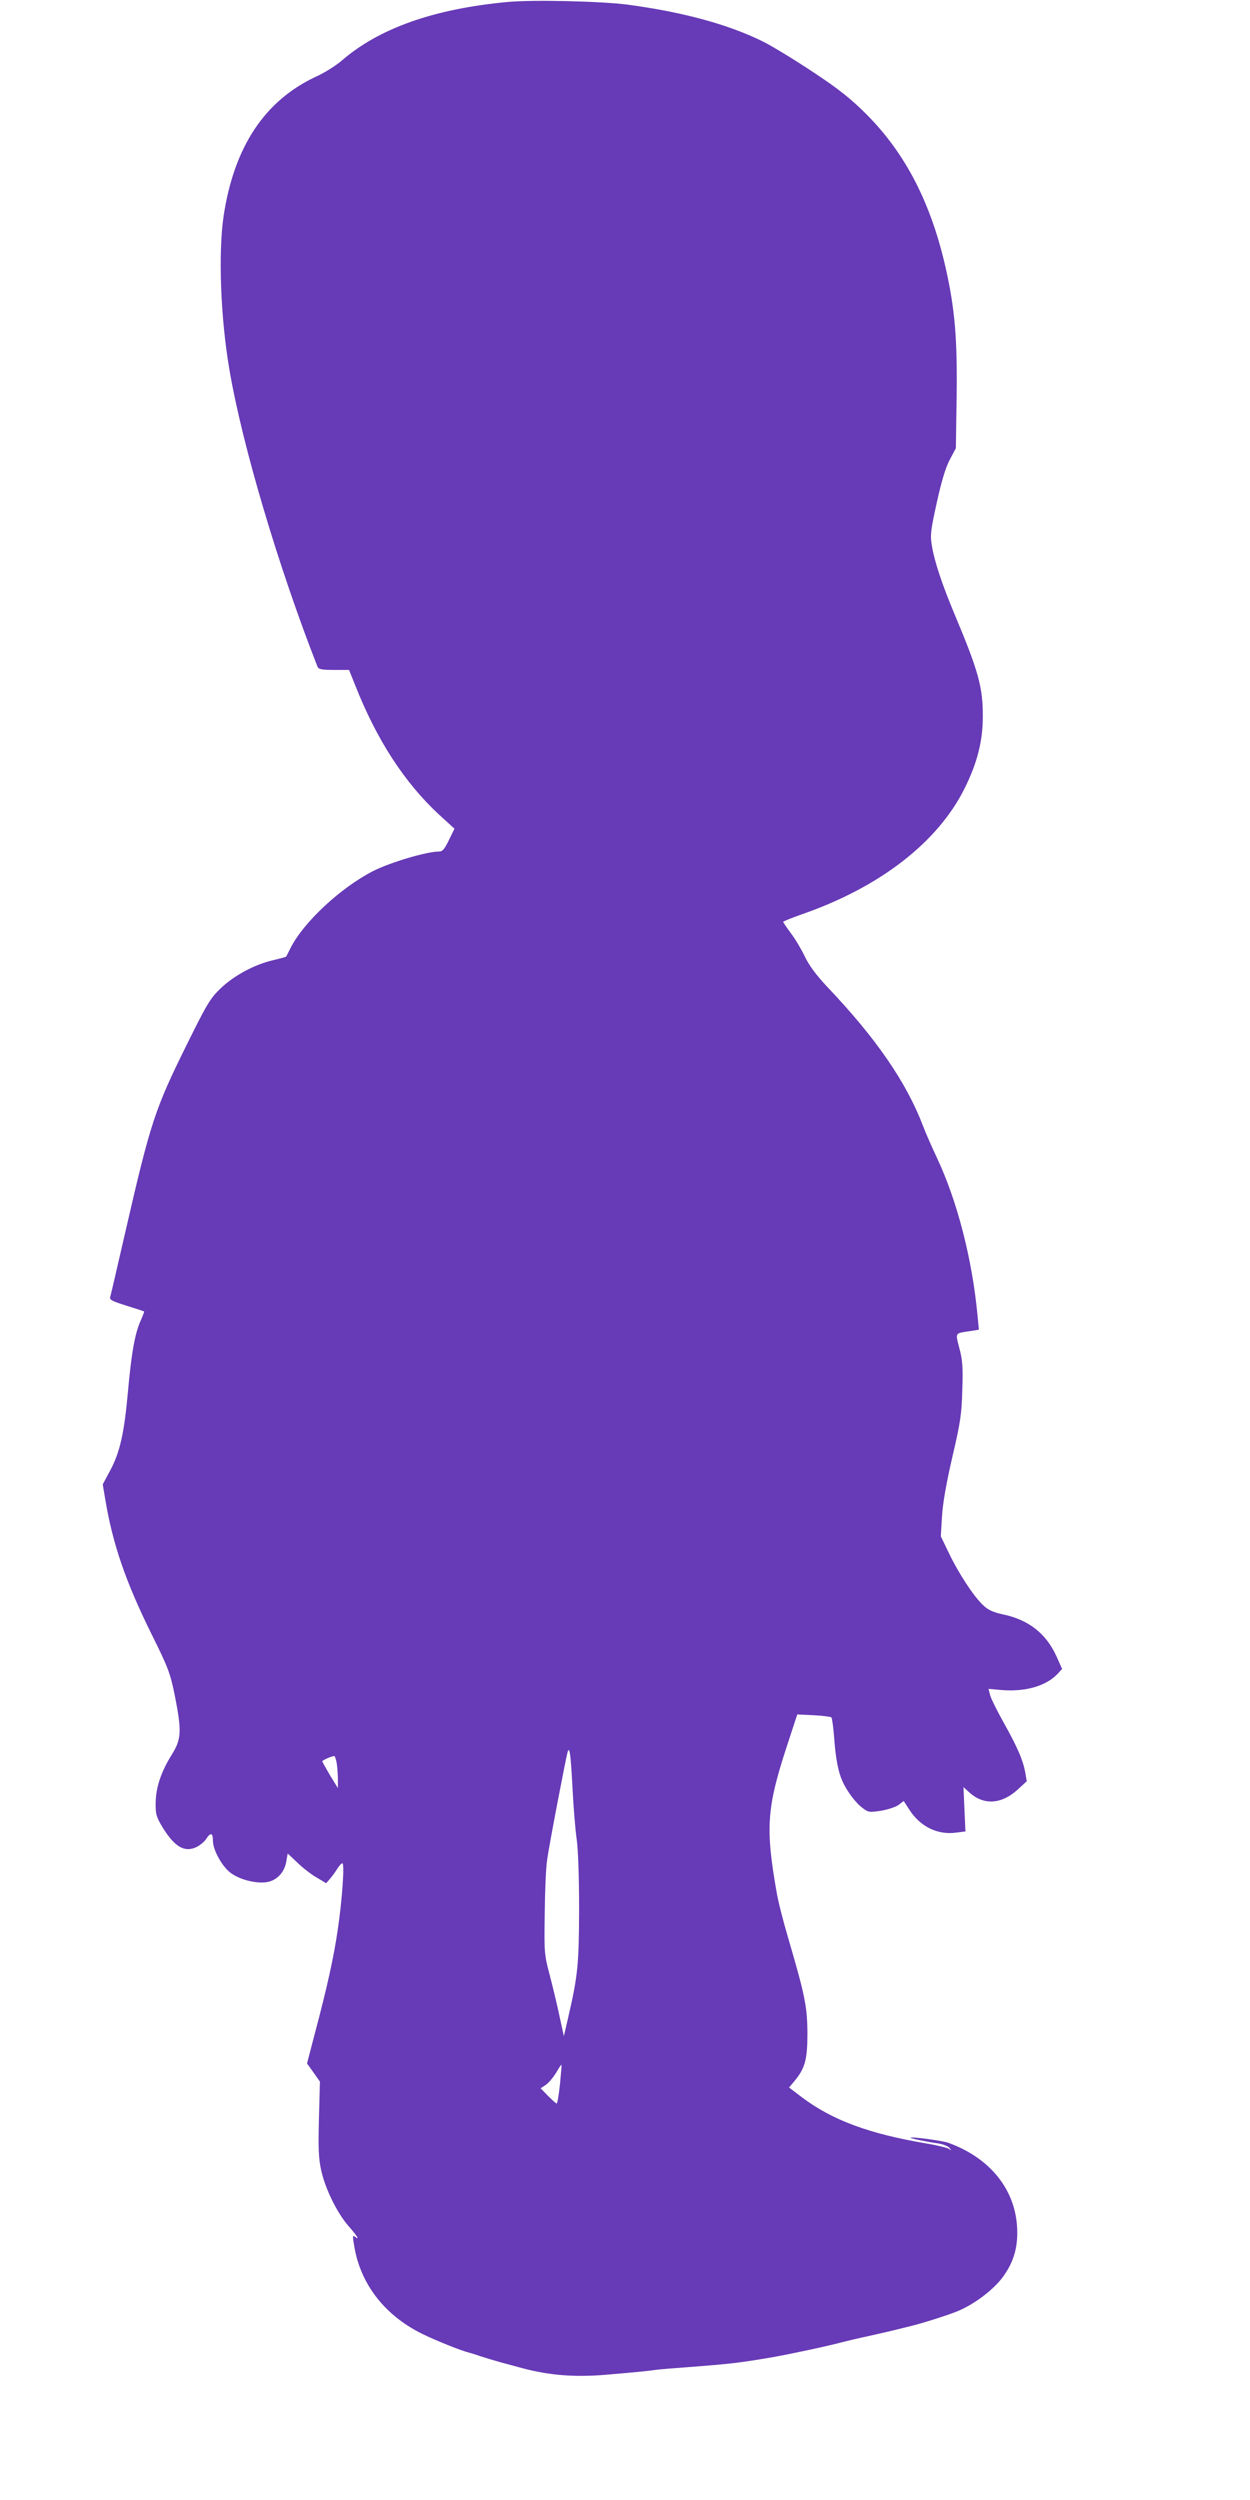 <?xml version="1.0" standalone="no"?>
<!DOCTYPE svg PUBLIC "-//W3C//DTD SVG 20010904//EN"
 "http://www.w3.org/TR/2001/REC-SVG-20010904/DTD/svg10.dtd">
<svg version="1.0" xmlns="http://www.w3.org/2000/svg"
 width="640pt" height="1280pt" viewBox="0 0 640 1280"
 preserveAspectRatio="xMidYMid meet">
<g transform="translate(0,1280) scale(0.1,-0.1)"
fill="#673ab7" stroke="none">
<path d="M2600 12790 c-377 -35 -658 -134 -850 -300 -30 -26 -89 -63 -131 -82
-263 -122 -420 -358 -474 -713 -28 -190 -16 -523 30 -790 66 -387 251 -1009
450 -1517 6 -15 20 -18 85 -18 l77 0 33 -82 c109 -276 251 -495 428 -659 l79
-72 -29 -59 c-23 -47 -32 -58 -52 -58 -62 0 -250 -56 -336 -100 -166 -85 -355
-261 -422 -393 -11 -23 -22 -43 -23 -45 -2 -2 -32 -10 -66 -18 -96 -22 -201
-79 -269 -144 -53 -51 -70 -79 -168 -277 -170 -343 -190 -404 -322 -978 -39
-170 -73 -317 -76 -327 -4 -13 13 -21 83 -43 48 -15 89 -28 91 -30 1 -1 -7
-22 -18 -47 -30 -68 -47 -165 -65 -364 -19 -212 -41 -311 -92 -405 l-37 -69
13 -77 c38 -229 105 -423 236 -688 87 -175 96 -200 120 -316 36 -183 34 -223
-15 -302 -55 -88 -82 -168 -83 -247 -1 -59 3 -72 36 -127 61 -99 112 -129 173
-100 18 9 41 28 50 42 22 34 34 32 34 -8 0 -49 47 -134 92 -167 47 -34 125
-54 181 -47 53 7 94 50 103 107 l7 40 51 -48 c28 -27 72 -61 99 -76 l47 -28
20 23 c11 13 28 36 37 51 10 16 21 28 26 28 12 0 -1 -189 -24 -342 -20 -138
-55 -297 -118 -533 l-39 -150 33 -46 33 -47 -5 -188 c-4 -150 -2 -204 11 -264
20 -94 81 -219 140 -287 44 -49 61 -78 32 -54 -11 9 -11 0 -1 -57 34 -192 159
-350 350 -443 72 -35 197 -85 235 -94 8 -2 35 -10 60 -19 25 -8 71 -22 103
-31 31 -8 81 -22 111 -30 139 -37 267 -47 426 -34 163 14 214 19 255 25 22 3
96 9 165 14 222 17 265 22 435 51 101 18 287 58 365 79 19 5 78 19 130 30 52
12 111 25 130 30 19 5 58 14 85 21 62 15 210 62 250 81 89 40 186 117 229 183
51 75 70 152 63 250 -14 193 -144 349 -352 424 -31 11 -187 32 -193 26 -4 -3
71 -19 145 -30 23 -4 48 -14 55 -23 11 -15 11 -15 -2 -5 -8 6 -60 19 -115 28
-295 50 -482 119 -638 236 l-67 51 26 31 c56 67 68 111 68 247 -1 137 -12 192
-99 489 -25 85 -52 190 -59 235 -57 324 -50 430 50 737 l56 171 84 -4 c46 -2
87 -8 91 -11 3 -4 10 -51 14 -105 7 -101 20 -171 41 -219 21 -49 67 -112 102
-138 32 -25 37 -25 97 -16 35 6 75 19 90 30 l26 20 31 -48 c55 -84 144 -127
237 -114 l48 6 -5 113 -5 114 33 -30 c72 -63 161 -58 243 16 l48 44 -8 47
c-12 63 -39 126 -110 253 -33 59 -64 121 -69 139 l-9 34 67 -6 c124 -10 230
21 289 85 l21 23 -29 65 c-53 117 -144 188 -277 215 -49 11 -73 22 -99 47 -49
46 -127 166 -175 267 l-41 85 6 101 c4 68 21 166 53 305 42 180 48 222 51 345
4 114 1 153 -15 212 -21 82 -25 76 57 88 l43 7 -7 72 c-27 289 -104 587 -207
806 -27 58 -60 132 -72 165 -86 225 -240 449 -492 714 -55 59 -91 107 -113
153 -17 36 -49 90 -71 119 -22 30 -40 56 -40 59 0 3 43 20 96 39 398 138 695
368 832 643 65 130 94 243 94 368 1 151 -23 236 -145 526 -63 151 -103 269
-116 352 -9 50 -6 77 25 217 24 110 45 179 66 220 l32 60 4 265 c4 294 -9 445
-54 649 -75 337 -206 594 -409 797 -77 77 -139 127 -269 213 -93 62 -208 132
-255 156 -178 89 -412 153 -696 191 -137 18 -488 26 -615 14z m331 -9141 c5
-101 15 -222 22 -269 7 -52 12 -190 12 -355 -1 -283 -6 -339 -56 -555 l-22
-95 -23 105 c-12 58 -35 152 -50 210 -27 101 -28 113 -25 310 1 113 6 237 12
275 8 65 96 523 105 554 10 33 16 -7 25 -180z m-1207 124 c3 -21 6 -58 6 -83
l0 -45 -40 65 c-21 36 -39 68 -40 72 0 5 43 25 61 27 4 1 9 -16 13 -36z m1143
-1645 c-6 -54 -13 -98 -17 -98 -3 0 -23 18 -44 39 l-38 39 26 17 c15 10 38 38
53 62 14 24 26 43 28 41 1 -2 -3 -47 -8 -100z"/>
</g>
</svg>
